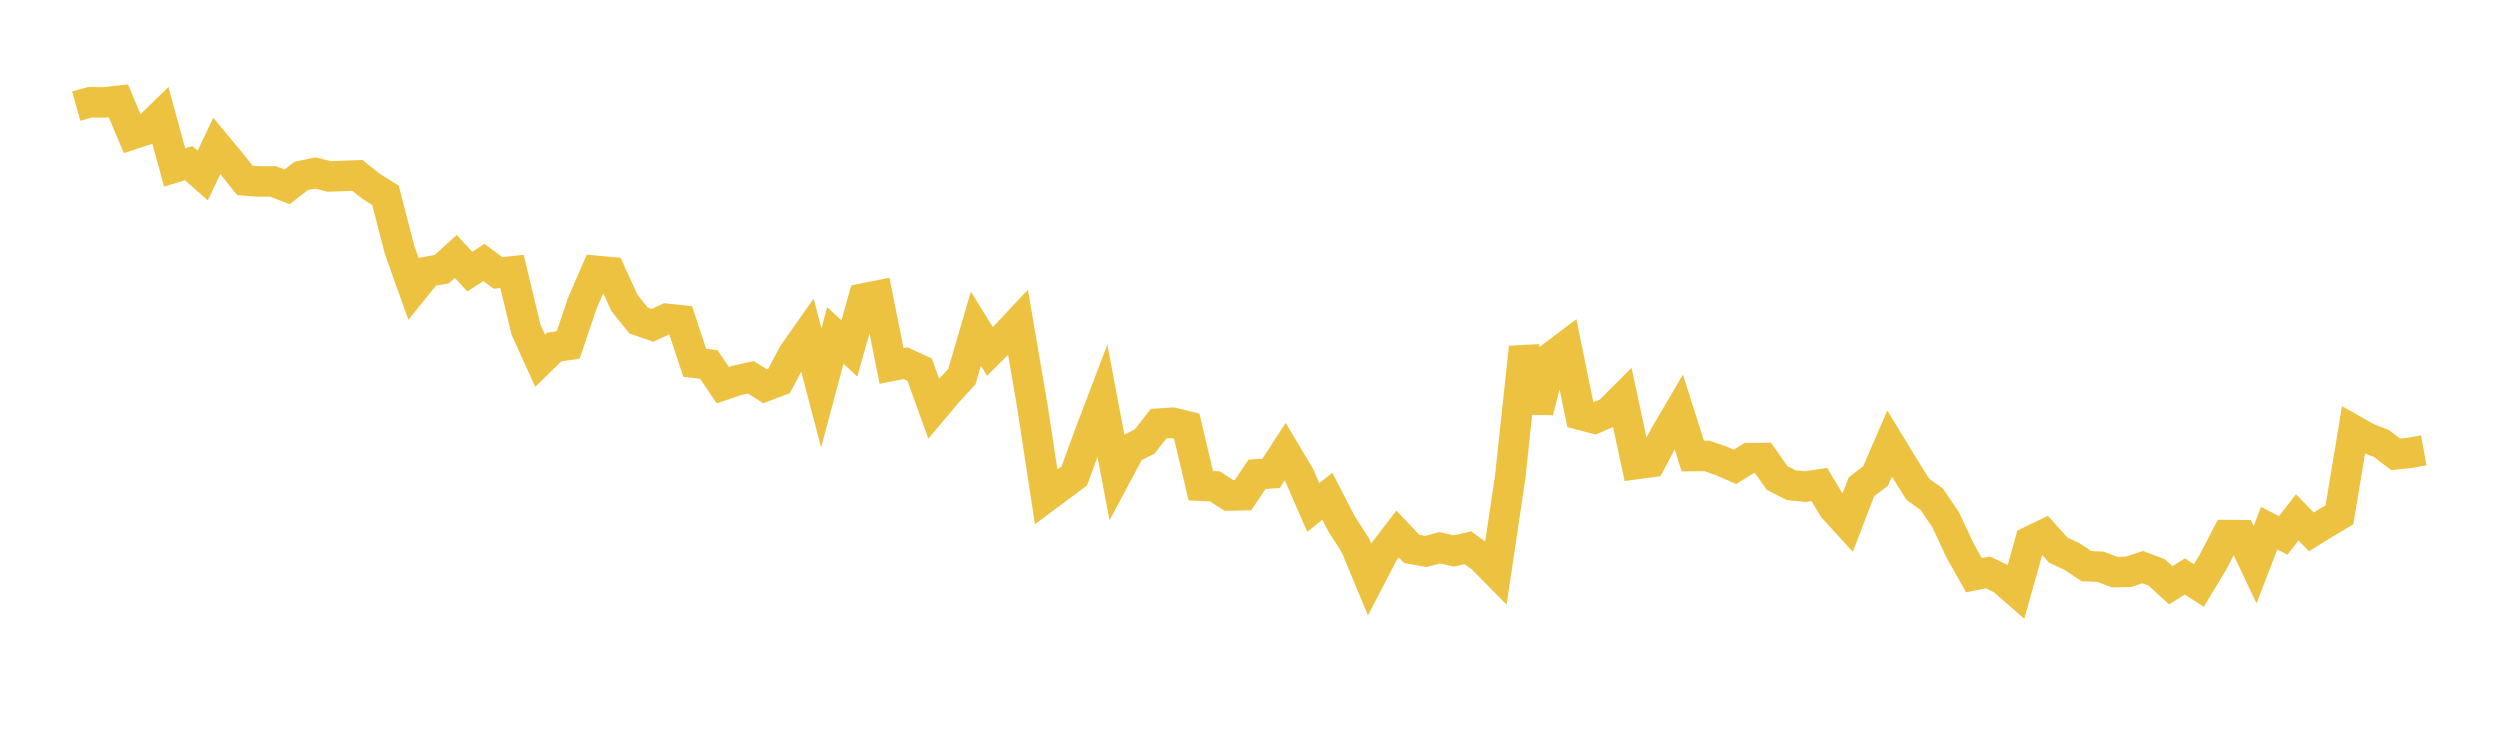 <svg width="164" height="48" xmlns="http://www.w3.org/2000/svg" xmlns:xlink="http://www.w3.org/1999/xlink"><path fill="none" stroke="rgb(237,194,64)" stroke-width="2" d="M5,6.96L5.922,6.706L6.844,6.718L7.766,6.614L8.689,8.807L9.611,8.505L10.533,7.606L11.455,10.984L12.377,10.702L13.299,11.517L14.222,9.569L15.144,10.679L16.066,11.835L16.988,11.904L17.91,11.899L18.832,12.259L19.754,11.541L20.677,11.349L21.599,11.575L22.521,11.541L23.443,11.508L24.365,12.238L25.287,12.812L26.21,16.389L27.132,18.965L28.054,17.823L28.976,17.657L29.898,16.821L30.82,17.821L31.743,17.215L32.665,17.905L33.587,17.804L34.509,21.631L35.431,23.666L36.353,22.767L37.275,22.628L38.198,19.895L39.12,17.769L40.042,17.855L40.964,19.876L41.886,21.022L42.808,21.341L43.731,20.914L44.653,21.011L45.575,23.801L46.497,23.91L47.419,25.268L48.341,24.953L49.263,24.751L50.186,25.341L51.108,24.988L52.03,23.236L52.952,21.927L53.874,25.447L54.796,22.005L55.719,22.859L56.641,19.58L57.563,19.396L58.485,24.003L59.407,23.824L60.329,24.253L61.251,26.805L62.174,25.707L63.096,24.711L64.018,21.563L64.94,23.053L65.862,22.139L66.784,21.156L67.707,26.558L68.629,32.595L69.551,31.908L70.473,31.223L71.395,28.697L72.317,26.271L73.24,31.157L74.162,29.426L75.084,28.967L76.006,27.791L76.928,27.73L77.85,27.957L78.772,31.861L79.695,31.903L80.617,32.505L81.539,32.486L82.461,31.113L83.383,31.051L84.305,29.633L85.228,31.179L86.15,33.291L87.072,32.556L87.994,34.339L88.916,35.784L89.838,38.007L90.76,36.235L91.683,35.032L92.605,36.004L93.527,36.176L94.449,35.934L95.371,36.143L96.293,35.932L97.216,36.604L98.138,37.538L99.06,31.353L99.982,22.787L100.904,26.993L101.826,23.387L102.749,22.69L103.671,27.21L104.593,27.453L105.515,27.053L106.437,26.131L107.359,30.442L108.281,30.316L109.204,28.587L110.126,27.016L111.048,29.919L111.97,29.909L112.892,30.224L113.814,30.626L114.737,30.053L115.659,30.045L116.581,31.357L117.503,31.829L118.425,31.923L119.347,31.783L120.269,33.319L121.192,34.33L122.114,31.925L123.036,31.227L123.958,29.099L124.88,30.612L125.802,32.088L126.725,32.755L127.647,34.115L128.569,36.097L129.491,37.736L130.413,37.554L131.335,37.994L132.257,38.798L133.18,35.509L134.102,35.064L135.024,36.091L135.946,36.52L136.868,37.139L137.79,37.178L138.713,37.53L139.635,37.51L140.557,37.203L141.479,37.55L142.401,38.395L143.323,37.813L144.246,38.409L145.168,36.88L146.09,35.102L147.012,35.106L147.934,37.047L148.856,34.649L149.778,35.124L150.701,33.943L151.623,34.89L152.545,34.322L153.467,33.774L154.389,28.218L155.311,28.739L156.234,29.099L157.156,29.806L158.078,29.71L159,29.541"></path></svg>